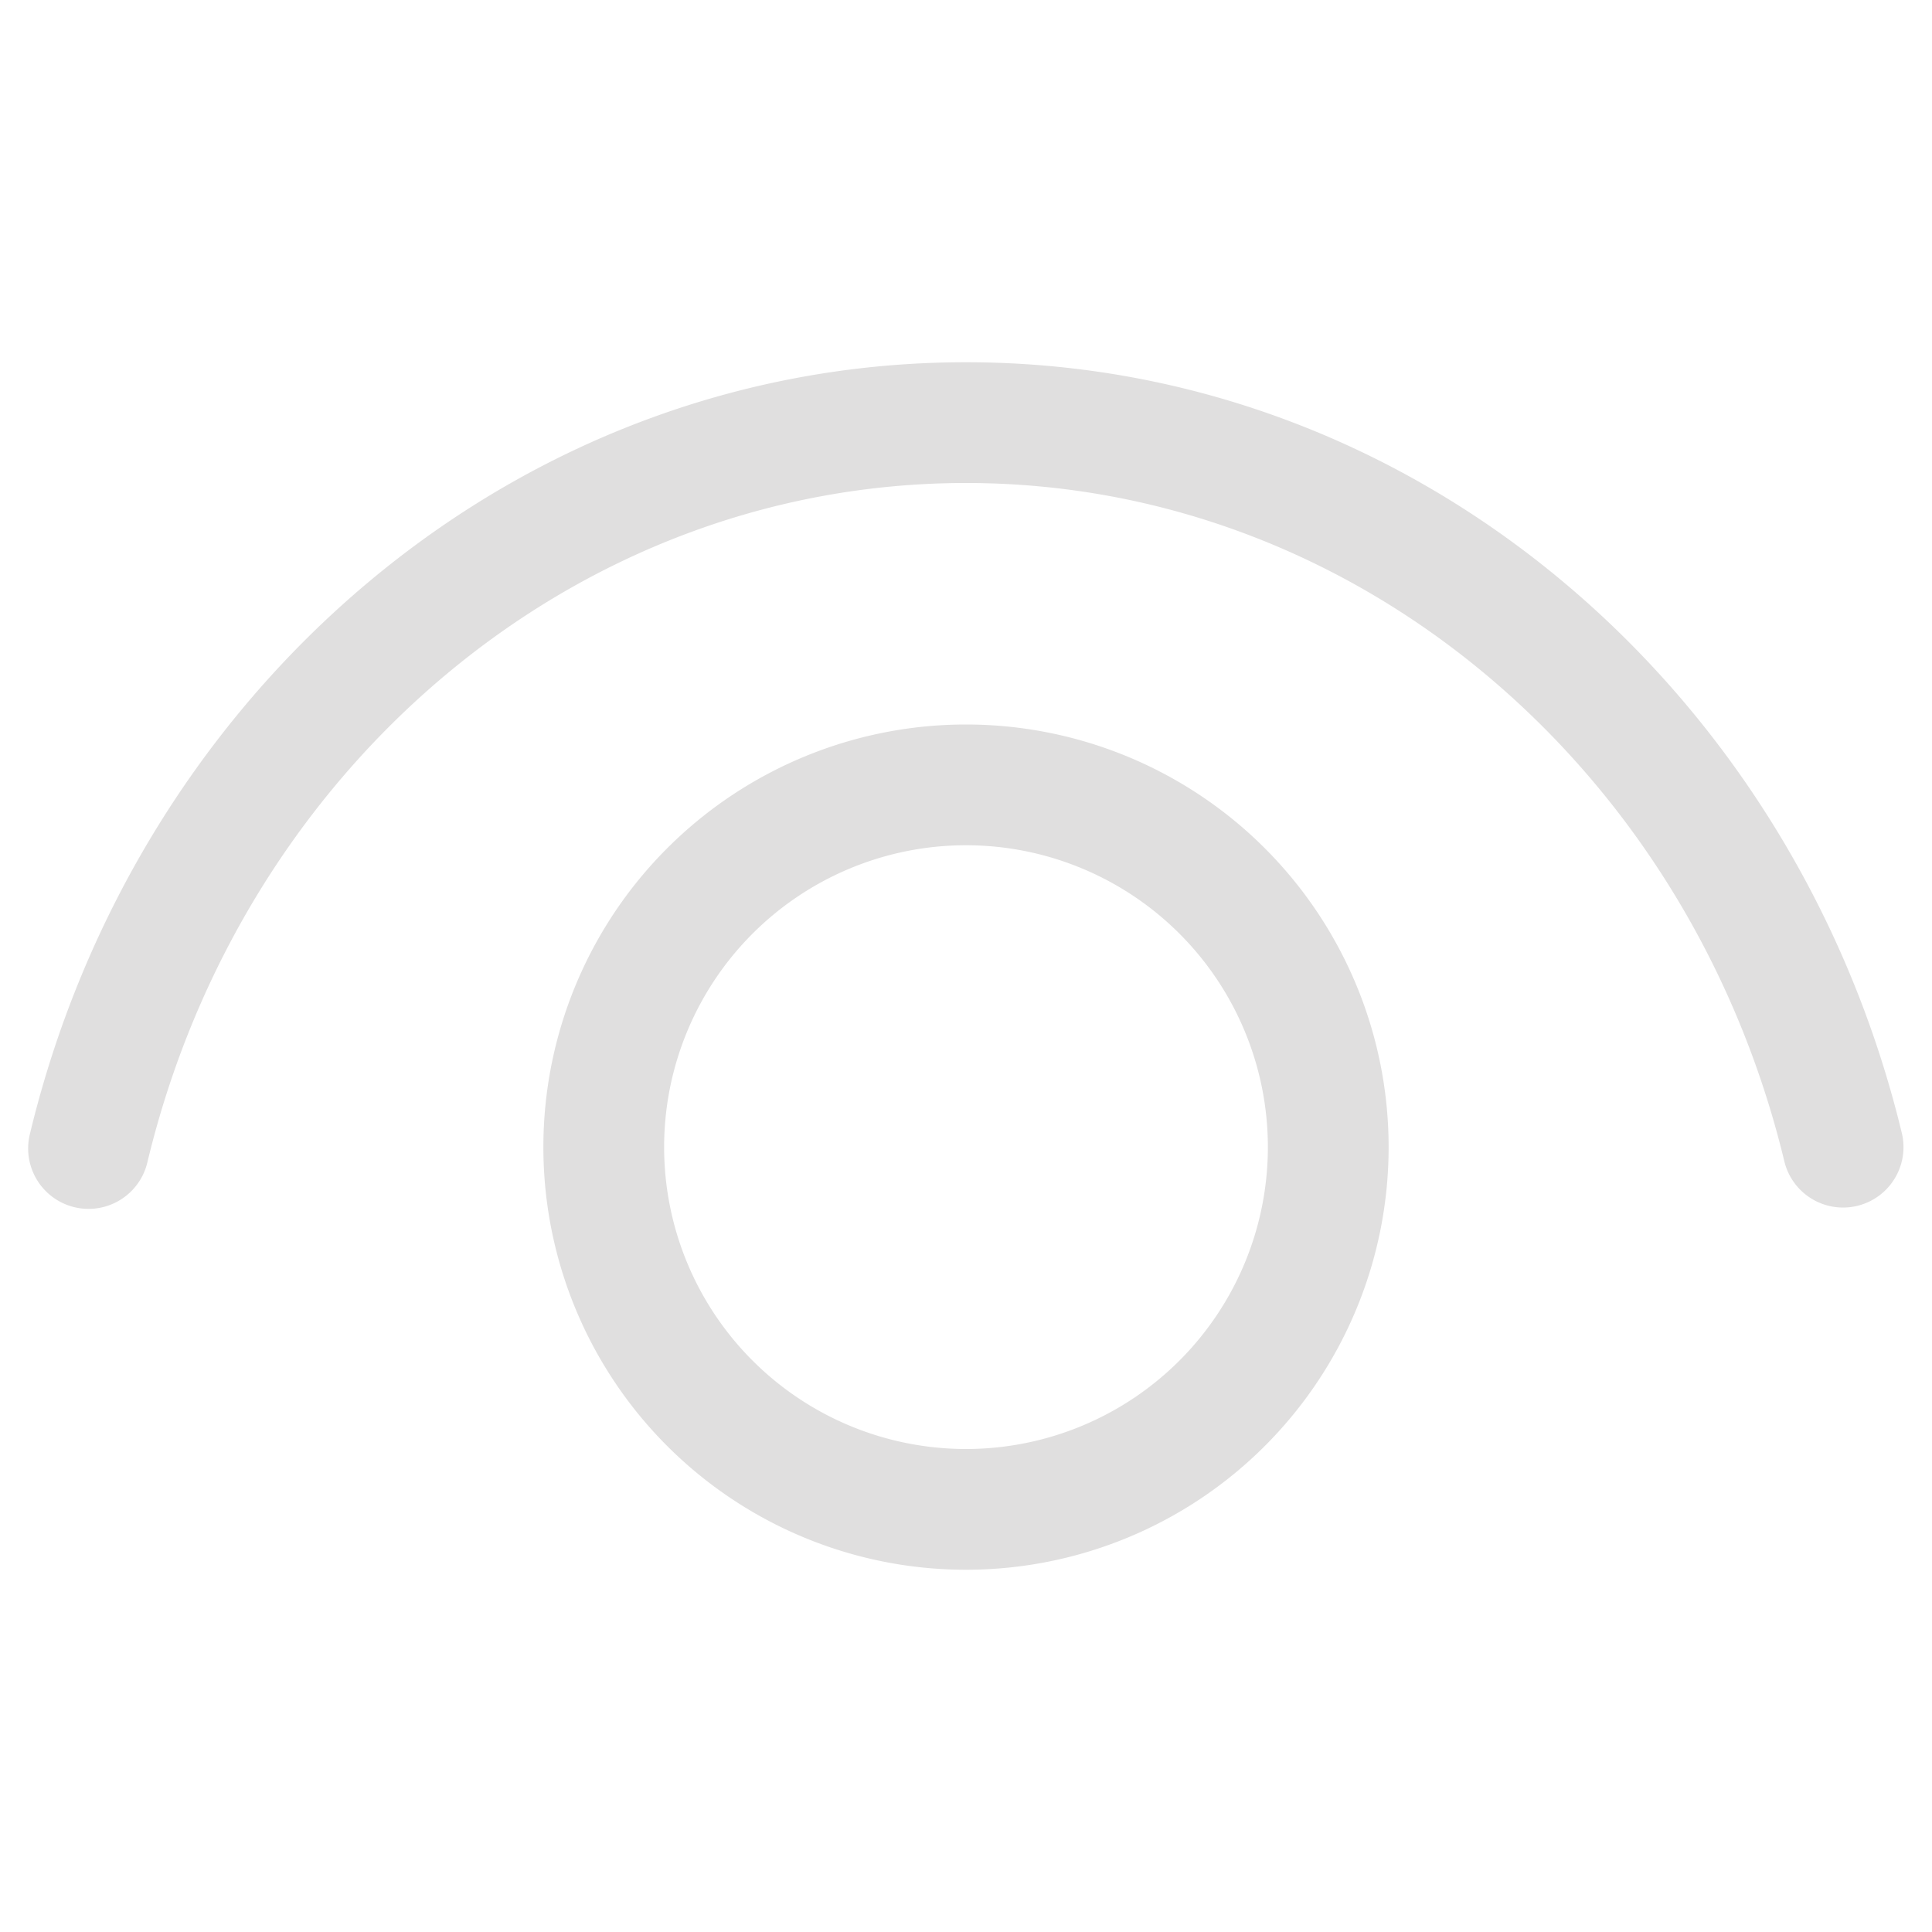 <svg xmlns="http://www.w3.org/2000/svg" fill="none" viewBox="0 0 16 16">
  <path fill="#E0DFDF" d="M8 7a2.5 2.5 0 1 0 0 5 2.5 2.5 0 0 0 0-5ZM4.5 9.5a3.5 3.5 0 1 1 7 0 3.5 3.5 0 0 1-7 0Z"/>
  <path fill="#E0DFDF" d="M8 4C4.758 4 2 6.37 1.22 9.628a.5.5 0 0 1-.973-.234C1.124 5.74 4.245 3 8 3c3.75 0 6.869 2.733 7.75 6.383a.5.5 0 1 1-.973.234C13.993 6.366 11.238 4 8 4Z"/>
</svg>
